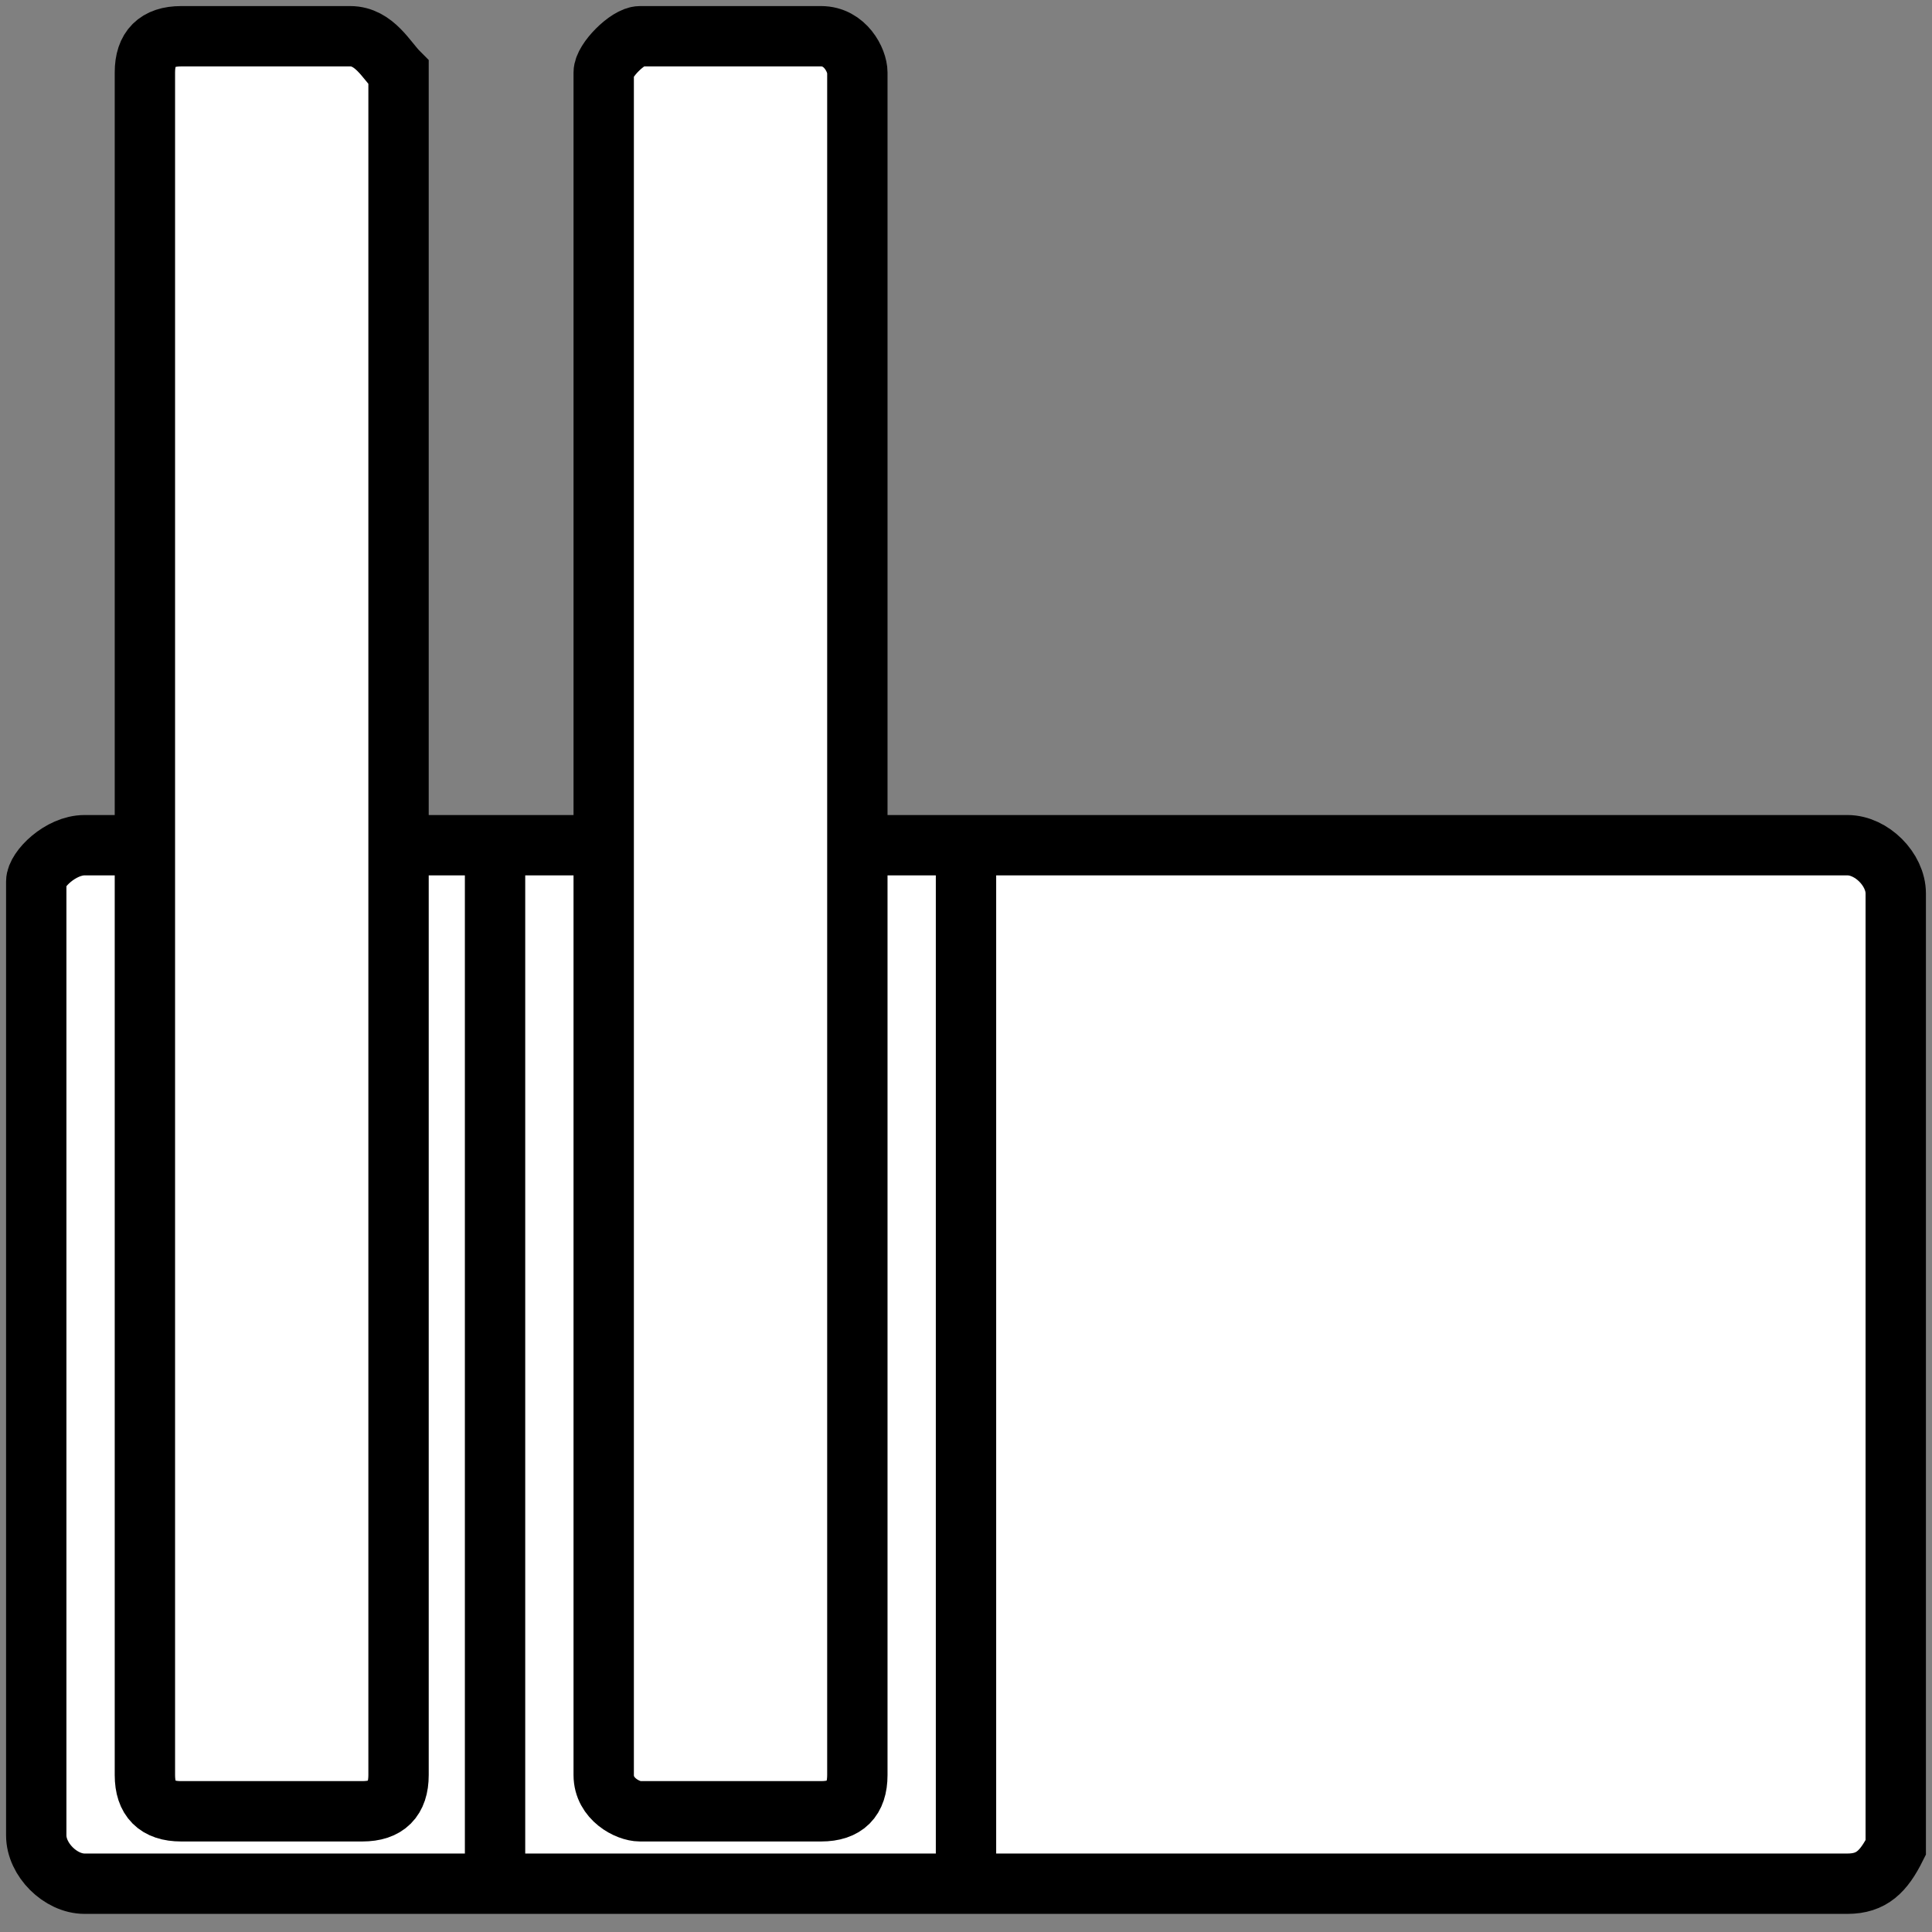<svg viewBox="0 0 21 21" height="50" width="50" version="1.1" xmlns="http://www.w3.org/2000/svg"><rect x="0" y="0" width="21" height="21" fill="#808080" stroke="none"/><a data-encoded-tag-name="script" data-encoded-tag-value="" data-encoded-attr-xmlns="" data-encoded-attr-id="ZGF0YWxheWVyLWNoZWNrZXItc2NyaXB0"></a>
<title>organizer</title>
<path d="M20.081 20.475h-19.162c-0.262 0-0.525-0.262-0.525-0.525v-10.369c0-0.131 0.263-0.394 0.525-0.394h19.162c0.262 0 0.525 0.263 0.525 0.525v10.369c-0.131 0.262-0.262 0.394-0.525 0.394z" stroke-linejoin="miter" stroke-linecap="butt" stroke-miterlimit="10" stroke-width="0.656" stroke="#000" fill="#fff"></path>
<path d="M10.5 20.213v-10.894" stroke-linejoin="miter" stroke-linecap="round" stroke-miterlimit="10" stroke-width="0.656" stroke="#000" fill="#fff"></path>
<path d="M5.381 20.213v-10.894" stroke-linejoin="miter" stroke-linecap="round" stroke-miterlimit="10" stroke-width="0.656" stroke="#000" fill="#fff"></path>
<path d="M3.806 0.394h-1.837c-0.262 0-0.394 0.131-0.394 0.394v18.506c0 0.262 0.131 0.394 0.394 0.394h1.969c0.263 0 0.394-0.131 0.394-0.394v-18.506c-0.131-0.131-0.263-0.394-0.525-0.394z" stroke-linejoin="miter" stroke-linecap="butt" stroke-miterlimit="10" stroke-width="0.656" stroke="#000" fill="#fff"></path>
<path d="M8.925 0.394h-1.969c-0.131 0-0.394 0.263-0.394 0.394v18.506c0 0.262 0.263 0.394 0.394 0.394h1.969c0.263 0 0.394-0.131 0.394-0.394v-18.506c0-0.131-0.131-0.394-0.394-0.394z" stroke-linejoin="miter" stroke-linecap="butt" stroke-miterlimit="10" stroke-width="0.656" stroke="#000" fill="#fff"></path>
</svg>